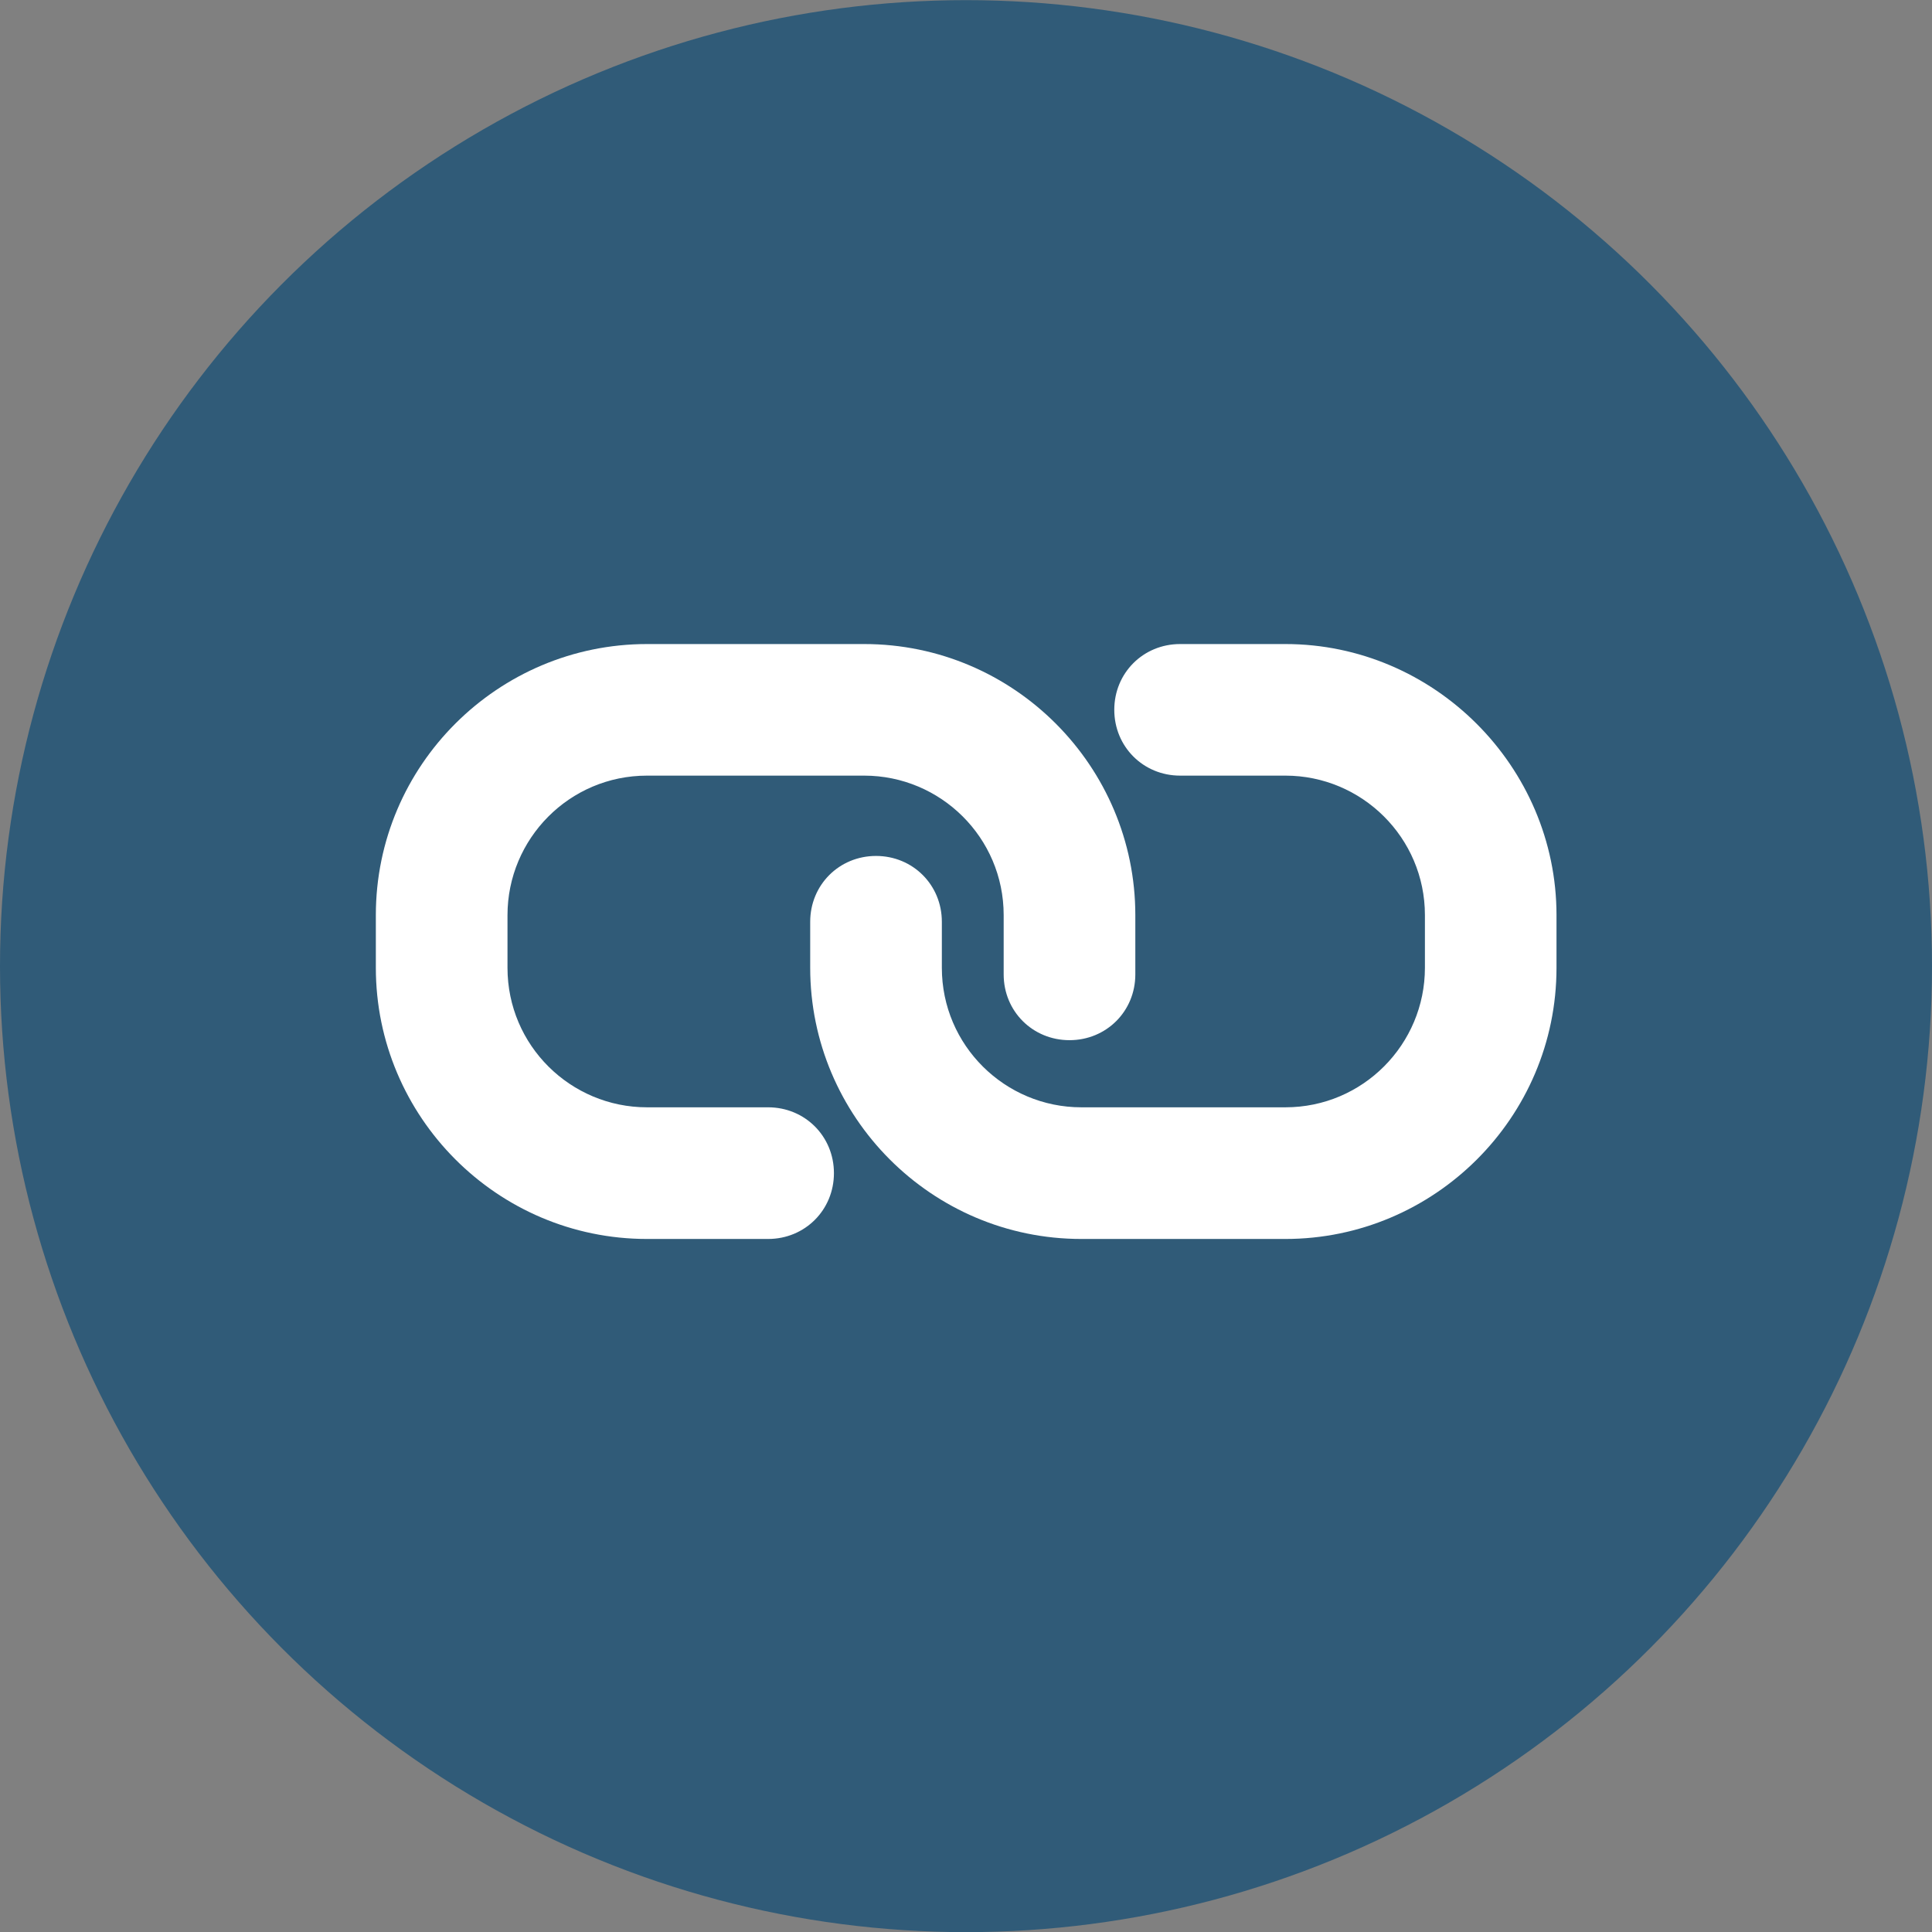 <svg width="28" height="28" viewBox="0 0 28 28" fill="none" xmlns="http://www.w3.org/2000/svg">
<rect x="0" y="0" width="28" height="28" fill="#808080" stroke="none"/>
<g id="Frame 873">
<g id="Group 6953">
<ellipse id="Ellipse 12" cx="14" cy="14.002" rx="14" ry="14" fill="#305B78"/>
</g>
<g id="Group">
<path id="Vector" d="M11.132 16.048H9.377C8.27 16.048 7.355 15.152 7.355 14.026V13.263C7.355 12.157 8.251 11.241 9.377 11.241H12.524C13.631 11.241 14.546 12.138 14.546 13.263V14.122C14.546 14.656 14.966 15.075 15.5 15.075C16.034 15.075 16.454 14.656 16.454 14.122V13.263C16.454 11.108 14.699 9.334 12.524 9.334H9.377C7.221 9.334 5.447 11.088 5.447 13.263V14.026C5.447 16.182 7.202 17.956 9.377 17.956H11.132C11.666 17.956 12.086 17.536 12.086 17.002C12.086 16.468 11.666 16.048 11.132 16.048Z" fill="white"/>
<path id="Vector_2" d="M18.629 9.334H17.103C16.569 9.334 16.149 9.753 16.149 10.287C16.149 10.821 16.569 11.241 17.103 11.241H18.629C19.735 11.241 20.651 12.138 20.651 13.263V14.026C20.651 15.133 19.754 16.048 18.629 16.048H15.672C14.566 16.048 13.65 15.152 13.65 14.026V13.359C13.65 12.825 13.23 12.405 12.696 12.405C12.162 12.405 11.742 12.825 11.742 13.359V14.026C11.742 16.182 13.497 17.956 15.672 17.956H18.629C20.784 17.956 22.558 16.201 22.558 14.026V13.263C22.558 11.108 20.784 9.334 18.629 9.334Z" fill="white"/>
</g>
</g>
</svg>
